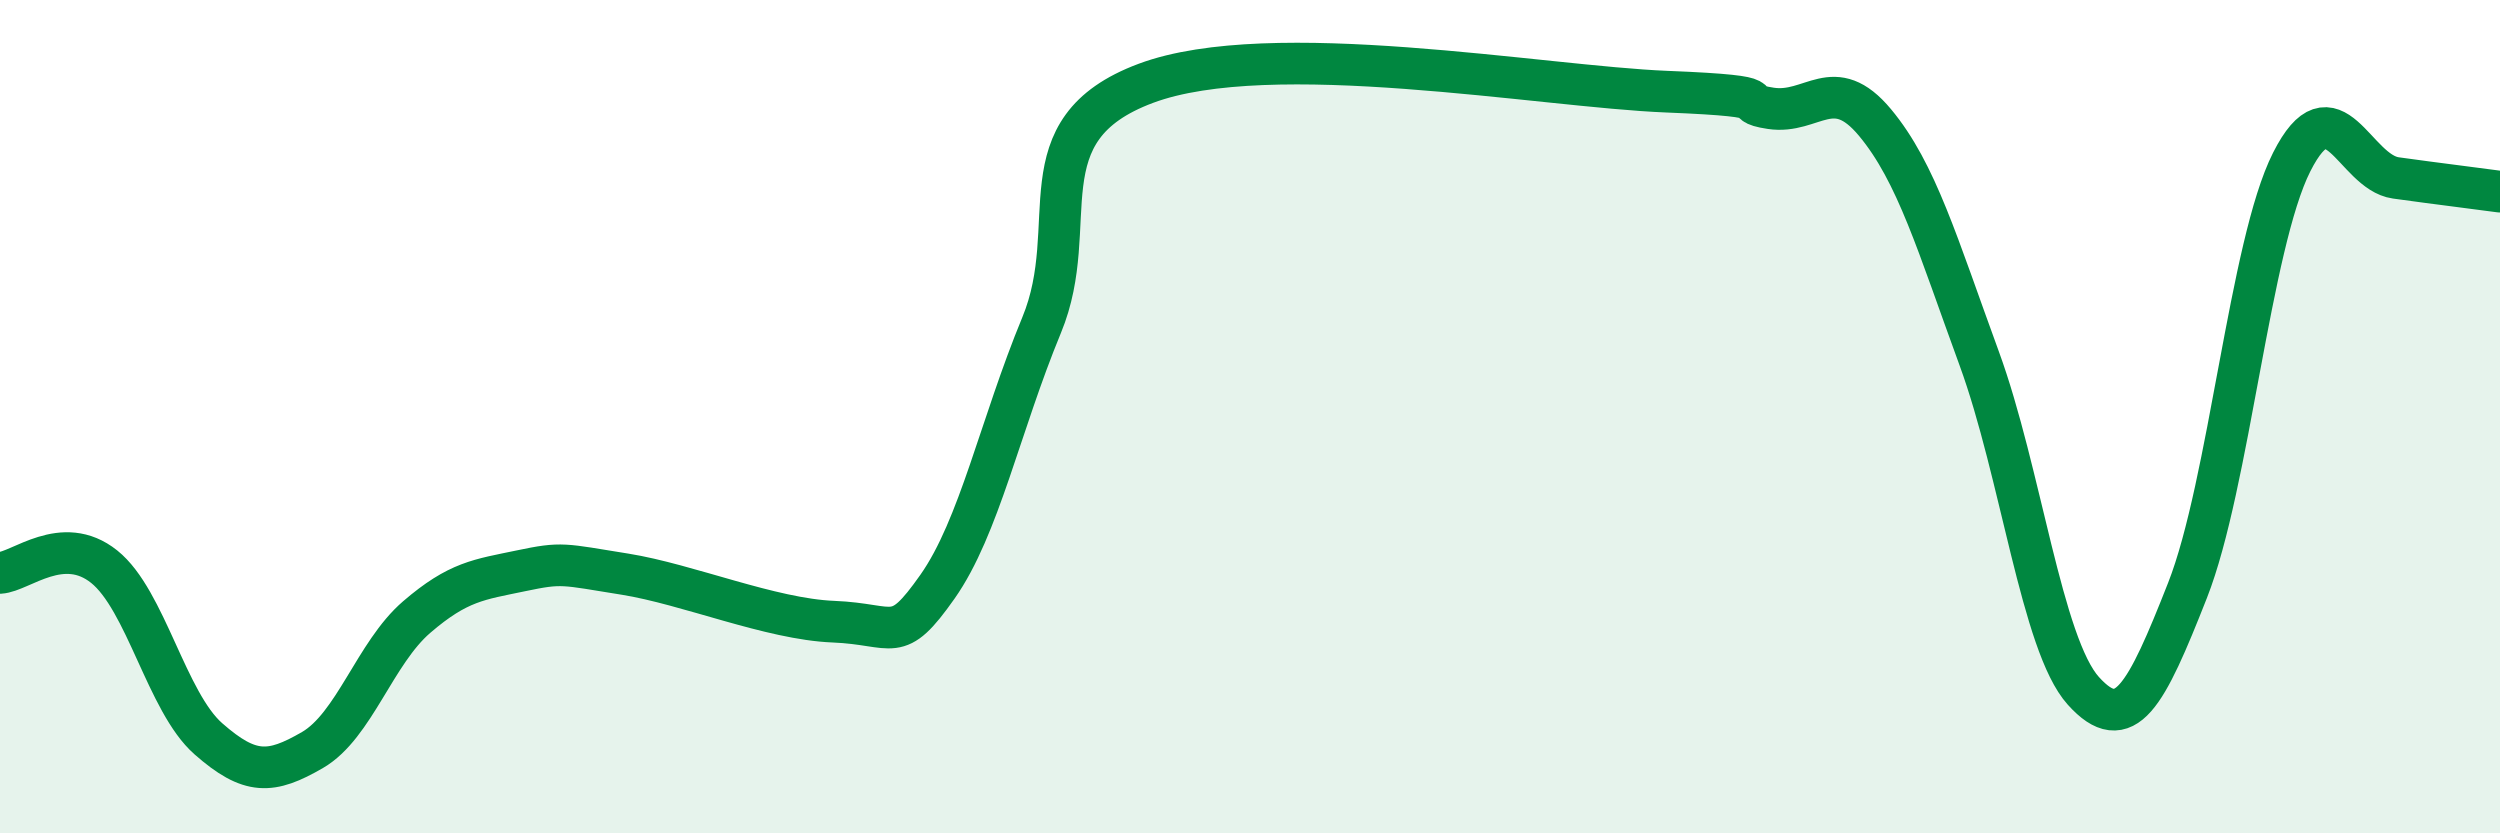 
    <svg width="60" height="20" viewBox="0 0 60 20" xmlns="http://www.w3.org/2000/svg">
      <path
        d="M 0,13.75 C 0.5,13.72 1.5,12.8 2.5,13.6 C 3.5,14.4 4,16.85 5,17.73 C 6,18.61 6.5,18.58 7.5,18 C 8.5,17.42 9,15.67 10,14.81 C 11,13.95 11.5,13.91 12.5,13.7 C 13.5,13.49 13.5,13.54 15,13.78 C 16.5,14.02 18.5,14.86 20,14.92 C 21.5,14.98 21.5,15.5 22.5,14.08 C 23.5,12.66 24,10.22 25,7.8 C 26,5.38 24.5,3.12 27.5,2 C 30.5,0.88 37,2.08 40,2.2 C 43,2.32 41.5,2.45 42.5,2.6 C 43.5,2.75 44,1.74 45,2.94 C 46,4.14 46.5,5.87 47.5,8.6 C 48.5,11.33 49,15.47 50,16.58 C 51,17.69 51.5,16.71 52.5,14.17 C 53.5,11.63 54,5.87 55,3.89 C 56,1.91 56.5,4.13 57.5,4.27 C 58.5,4.41 59.5,4.53 60,4.6L60 20L0 20Z"
        fill="#008740"
        opacity="0.1"
        stroke-linecap="round"
        stroke-linejoin="round"
      />
      <path
        d="M 0,13.75 C 0.5,13.72 1.5,12.8 2.5,13.6 C 3.5,14.4 4,16.85 5,17.73 C 6,18.61 6.5,18.58 7.5,18 C 8.5,17.42 9,15.67 10,14.81 C 11,13.95 11.5,13.91 12.5,13.7 C 13.5,13.49 13.5,13.54 15,13.78 C 16.5,14.02 18.5,14.86 20,14.92 C 21.5,14.98 21.5,15.5 22.5,14.08 C 23.5,12.66 24,10.22 25,7.8 C 26,5.38 24.5,3.12 27.5,2 C 30.5,0.88 37,2.08 40,2.2 C 43,2.32 41.5,2.45 42.5,2.6 C 43.5,2.75 44,1.74 45,2.94 C 46,4.14 46.5,5.87 47.5,8.6 C 48.5,11.33 49,15.47 50,16.58 C 51,17.69 51.5,16.71 52.5,14.17 C 53.5,11.63 54,5.87 55,3.89 C 56,1.91 56.5,4.13 57.5,4.27 C 58.5,4.41 59.5,4.53 60,4.6"
        stroke="#008740"
        stroke-width="1"
        fill="none"
        stroke-linecap="round"
        stroke-linejoin="round"
      />
    </svg>
  